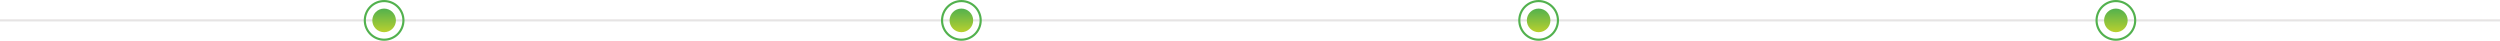 <svg xmlns="http://www.w3.org/2000/svg" xmlns:xlink="http://www.w3.org/1999/xlink" width="1165" height="19" viewBox="0 0 1165 19">
  <defs>
    <linearGradient id="linear-gradient" x1="0.5" x2="0.5" y2="1" gradientUnits="objectBoundingBox">
      <stop offset="0" stop-color="#52b14e"/>
      <stop offset="1" stop-color="#b9d02e"/>
    </linearGradient>
  </defs>
  <g id="Group_10799" data-name="Group 10799" transform="translate(-215.5 -2712)">
    <line id="Line_76" data-name="Line 76" x1="1165" transform="translate(215.5 2721.5)" fill="none" stroke="#e6e4e4" stroke-width="1"/>
    <g id="Group_1813" data-name="Group 1813" transform="translate(69 -178)">
      <g id="Group_1809" data-name="Group 1809" transform="translate(72)">
        <circle id="Ellipse_62" data-name="Ellipse 62" cx="5.5" cy="5.5" r="5.5" transform="translate(1055 2894)" fill="url(#linear-gradient)"/>
        <g id="Ellipse_63" data-name="Ellipse 63" transform="translate(1051 2890)" fill="none" stroke="#52b14e" stroke-width="1">
          <circle cx="9.5" cy="9.5" r="9.5" stroke="none"/>
          <circle cx="9.5" cy="9.5" r="9" fill="none"/>
        </g>
      </g>
      <g id="Group_1810" data-name="Group 1810" transform="translate(-197)">
        <circle id="Ellipse_62-2" data-name="Ellipse 62" cx="5.5" cy="5.5" r="5.5" transform="translate(1055 2894)" fill="url(#linear-gradient)"/>
        <g id="Ellipse_63-2" data-name="Ellipse 63" transform="translate(1051 2890)" fill="none" stroke="#52b14e" stroke-width="1">
          <circle cx="9.5" cy="9.5" r="9.5" stroke="none"/>
          <circle cx="9.5" cy="9.5" r="9" fill="none"/>
        </g>
      </g>
      <g id="Group_1811" data-name="Group 1811" transform="translate(-466)">
        <circle id="Ellipse_62-3" data-name="Ellipse 62" cx="5.5" cy="5.5" r="5.5" transform="translate(1055 2894)" fill="url(#linear-gradient)"/>
        <g id="Ellipse_63-3" data-name="Ellipse 63" transform="translate(1051 2890)" fill="none" stroke="#52b14e" stroke-width="1">
          <circle cx="9.5" cy="9.5" r="9.5" stroke="none"/>
          <circle cx="9.5" cy="9.5" r="9" fill="none"/>
        </g>
      </g>
      <g id="Group_1812" data-name="Group 1812" transform="translate(-735)">
        <circle id="Ellipse_62-4" data-name="Ellipse 62" cx="5.5" cy="5.5" r="5.5" transform="translate(1055 2894)" fill="url(#linear-gradient)"/>
        <g id="Ellipse_63-4" data-name="Ellipse 63" transform="translate(1051 2890)" fill="none" stroke="#52b14e" stroke-width="1">
          <circle cx="9.5" cy="9.5" r="9.5" stroke="none"/>
          <circle cx="9.5" cy="9.5" r="9" fill="none"/>
        </g>
      </g>
    </g>
  </g>
</svg>
